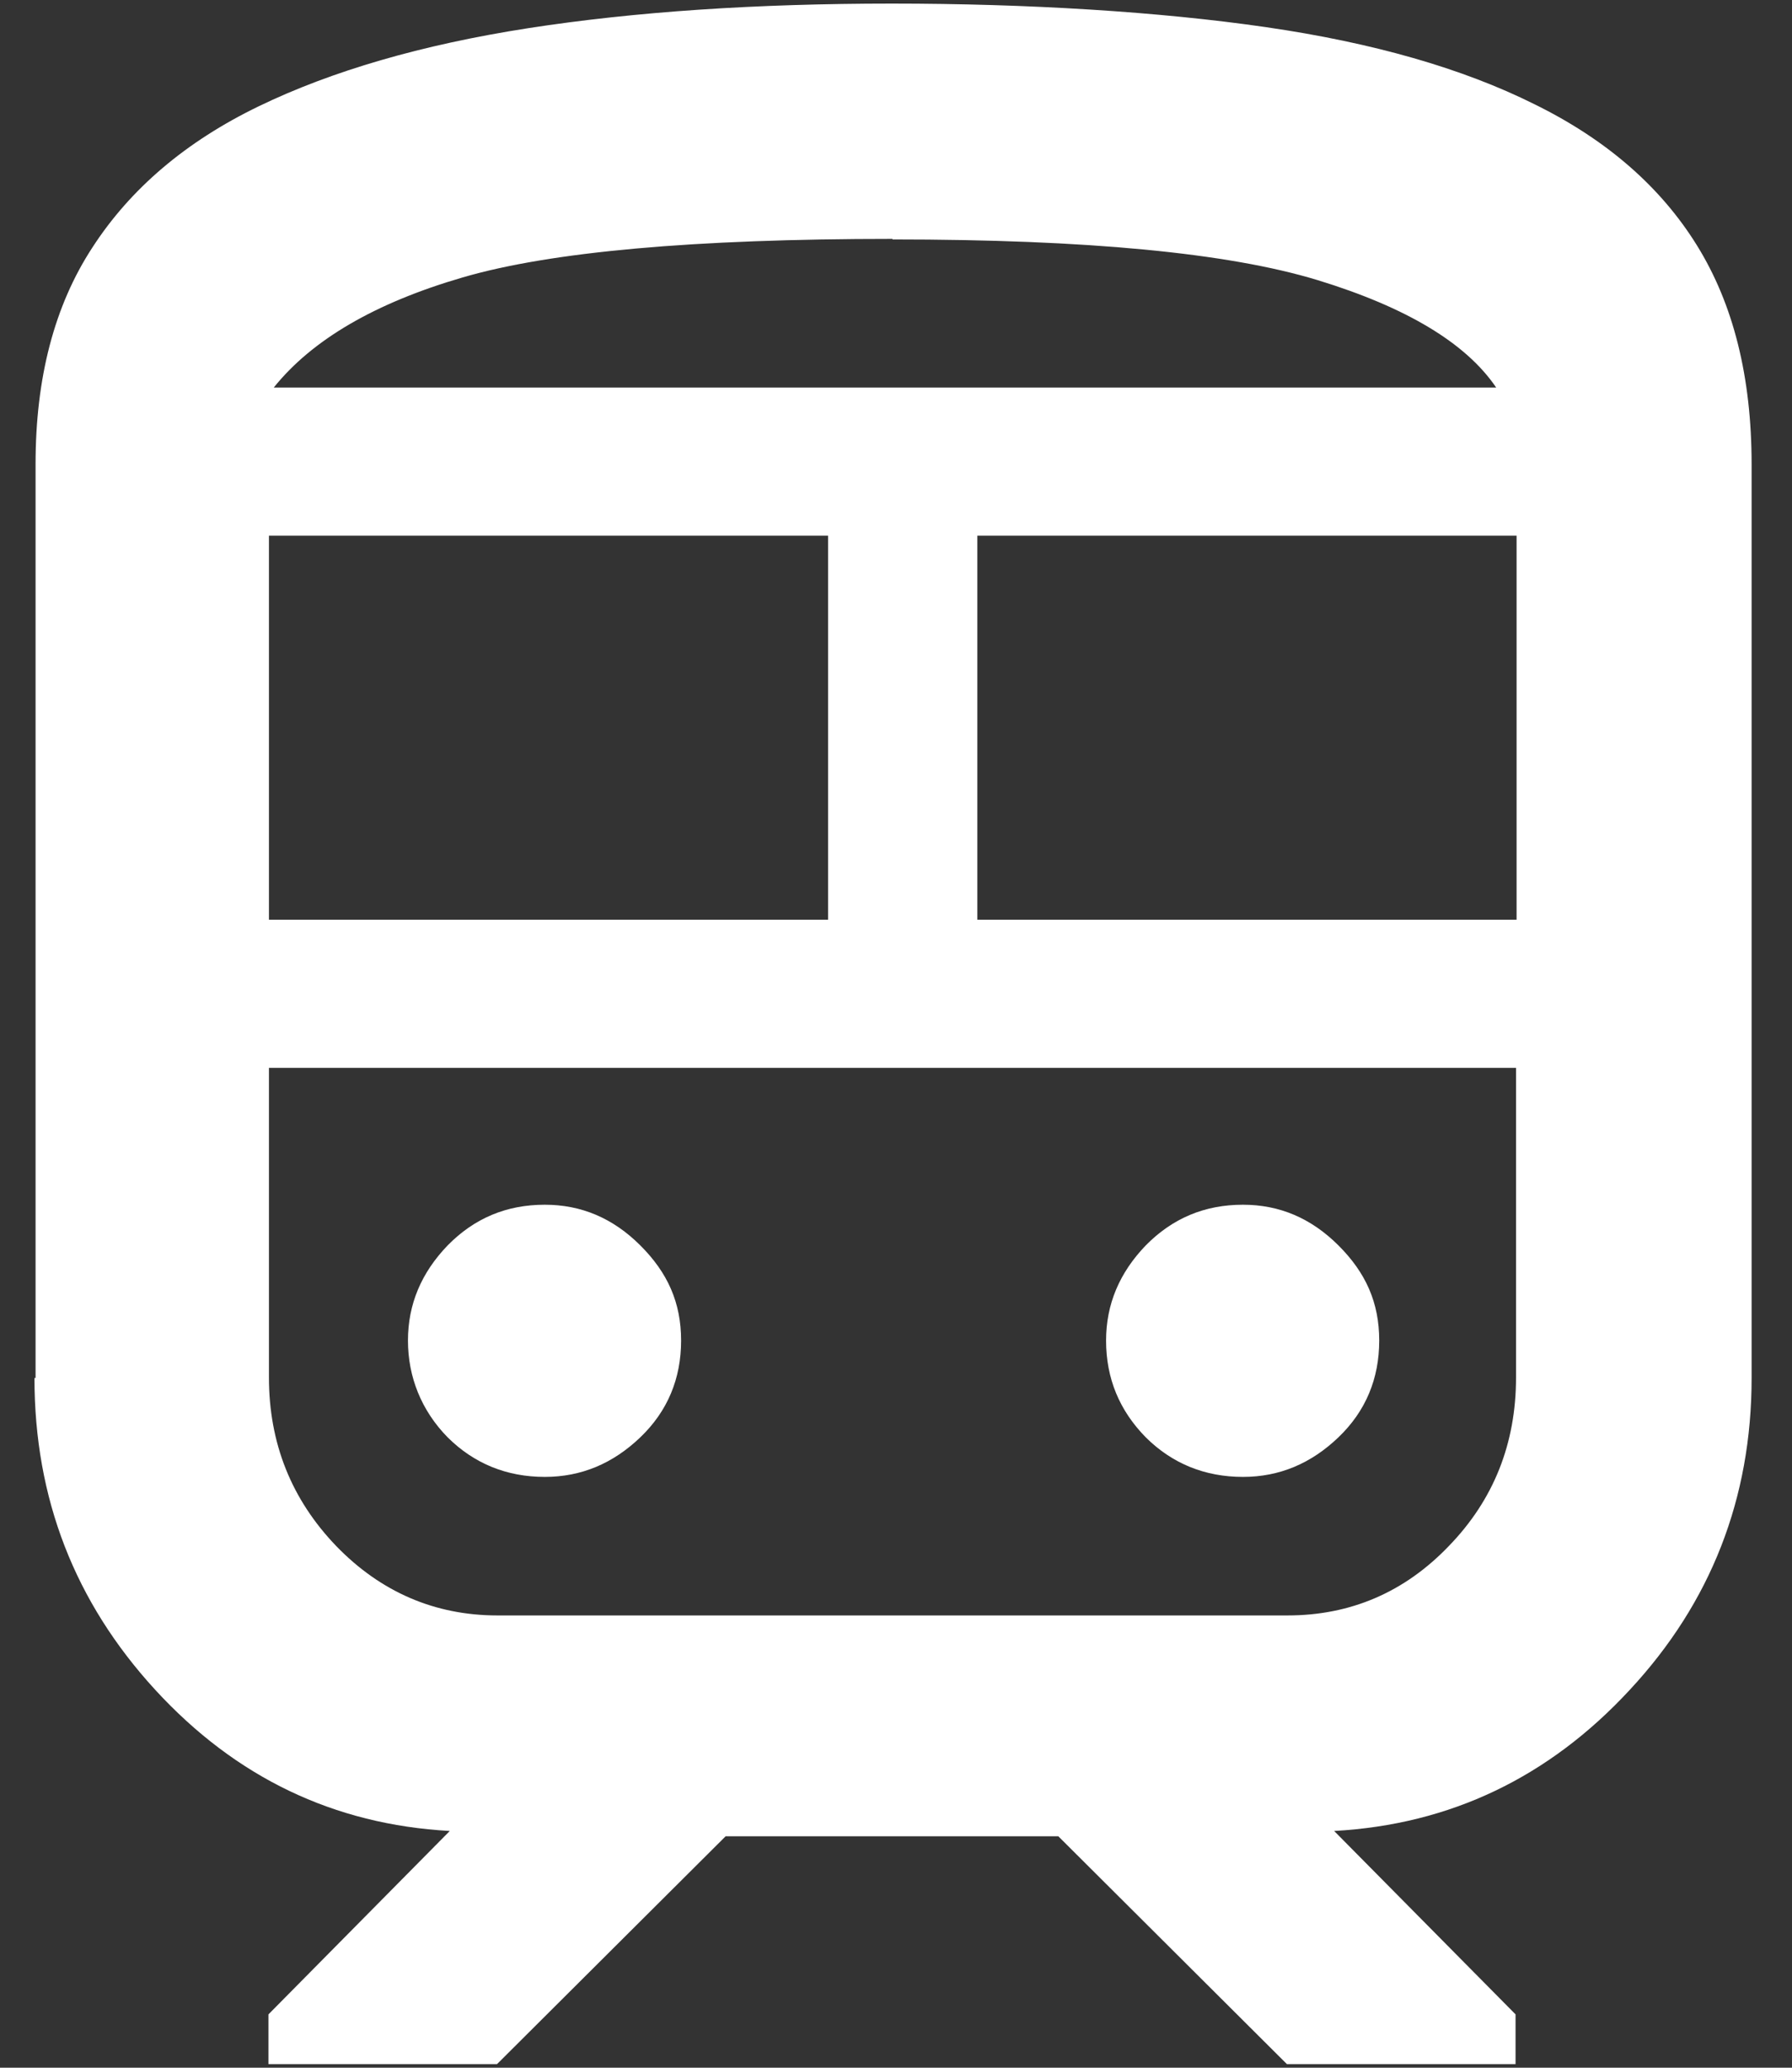 <svg width="26" height="30" viewBox="0 0 26 30" fill="none" xmlns="http://www.w3.org/2000/svg">
<rect x="0" y="0" width="26" height="30" fill="#333333" stroke="none"/>
<g clip-path="url(#clip0_6006_3418)">
<path d="M0.516 19.993V6.733C0.516 5.484 0.788 4.436 1.341 3.59C1.894 2.737 2.696 2.054 3.754 1.542C4.813 1.03 6.114 0.65 7.663 0.409C9.212 0.169 10.972 0.052 12.942 0.052C14.911 0.052 16.819 0.169 18.368 0.394C19.918 0.619 21.218 0.991 22.261 1.511C23.304 2.023 24.091 2.706 24.62 3.559C25.15 4.413 25.414 5.468 25.414 6.741V19.993C25.414 21.739 24.823 23.252 23.647 24.517C22.471 25.789 21.039 26.472 19.357 26.565L21.989 29.226V29.948H18.672L15.355 26.642H10.528L7.211 29.948H3.895V29.226L6.526 26.565C4.844 26.472 3.42 25.789 2.252 24.517C1.084 23.244 0.5 21.739 0.5 19.993H0.516ZM12.949 3.466C10.069 3.466 7.99 3.652 6.713 4.025C5.436 4.397 4.525 4.933 3.972 5.623H21.708C21.272 4.979 20.408 4.459 19.116 4.064C17.816 3.668 15.76 3.474 12.949 3.474V3.466ZM3.902 13.344H12.015V7.772H3.902V13.344ZM18.68 15.501H7.219C6.308 15.501 5.522 15.501 4.876 15.501C4.229 15.501 3.902 15.501 3.902 15.501H21.996C21.996 15.501 21.669 15.501 21.023 15.501C20.377 15.501 19.591 15.501 18.68 15.501ZM14.18 13.344H22.004V7.772H14.18V13.344ZM7.904 21.428C8.434 21.428 8.893 21.234 9.29 20.854C9.687 20.474 9.882 20.001 9.882 19.45C9.882 18.899 9.687 18.465 9.29 18.069C8.893 17.673 8.434 17.479 7.904 17.479C7.351 17.479 6.884 17.673 6.495 18.069C6.114 18.465 5.919 18.922 5.919 19.45C5.919 19.977 6.114 20.466 6.495 20.854C6.877 21.234 7.351 21.428 7.904 21.428ZM18.034 21.428C18.563 21.428 19.022 21.234 19.419 20.854C19.816 20.474 20.011 20.001 20.011 19.45C20.011 18.899 19.816 18.465 19.419 18.069C19.022 17.673 18.563 17.479 18.034 17.479C17.481 17.479 17.014 17.673 16.624 18.069C16.243 18.465 16.048 18.922 16.048 19.45C16.048 20.001 16.243 20.466 16.624 20.854C17.006 21.234 17.481 21.428 18.034 21.428ZM7.219 23.438H18.68C19.591 23.438 20.377 23.104 21.023 22.429C21.669 21.762 21.996 20.947 21.996 19.985V15.493H3.902V19.985C3.902 20.94 4.229 21.754 4.876 22.429C5.522 23.097 6.308 23.438 7.219 23.438ZM12.949 5.623H21.708H3.972H12.949Z" fill="white"/>
</g>
<defs>
<clipPath id="clip0_6006_3418">
<rect width="24.914" height="30" fill="white" transform="translate(0.5)"/>
</clipPath>
</defs>
</svg>

